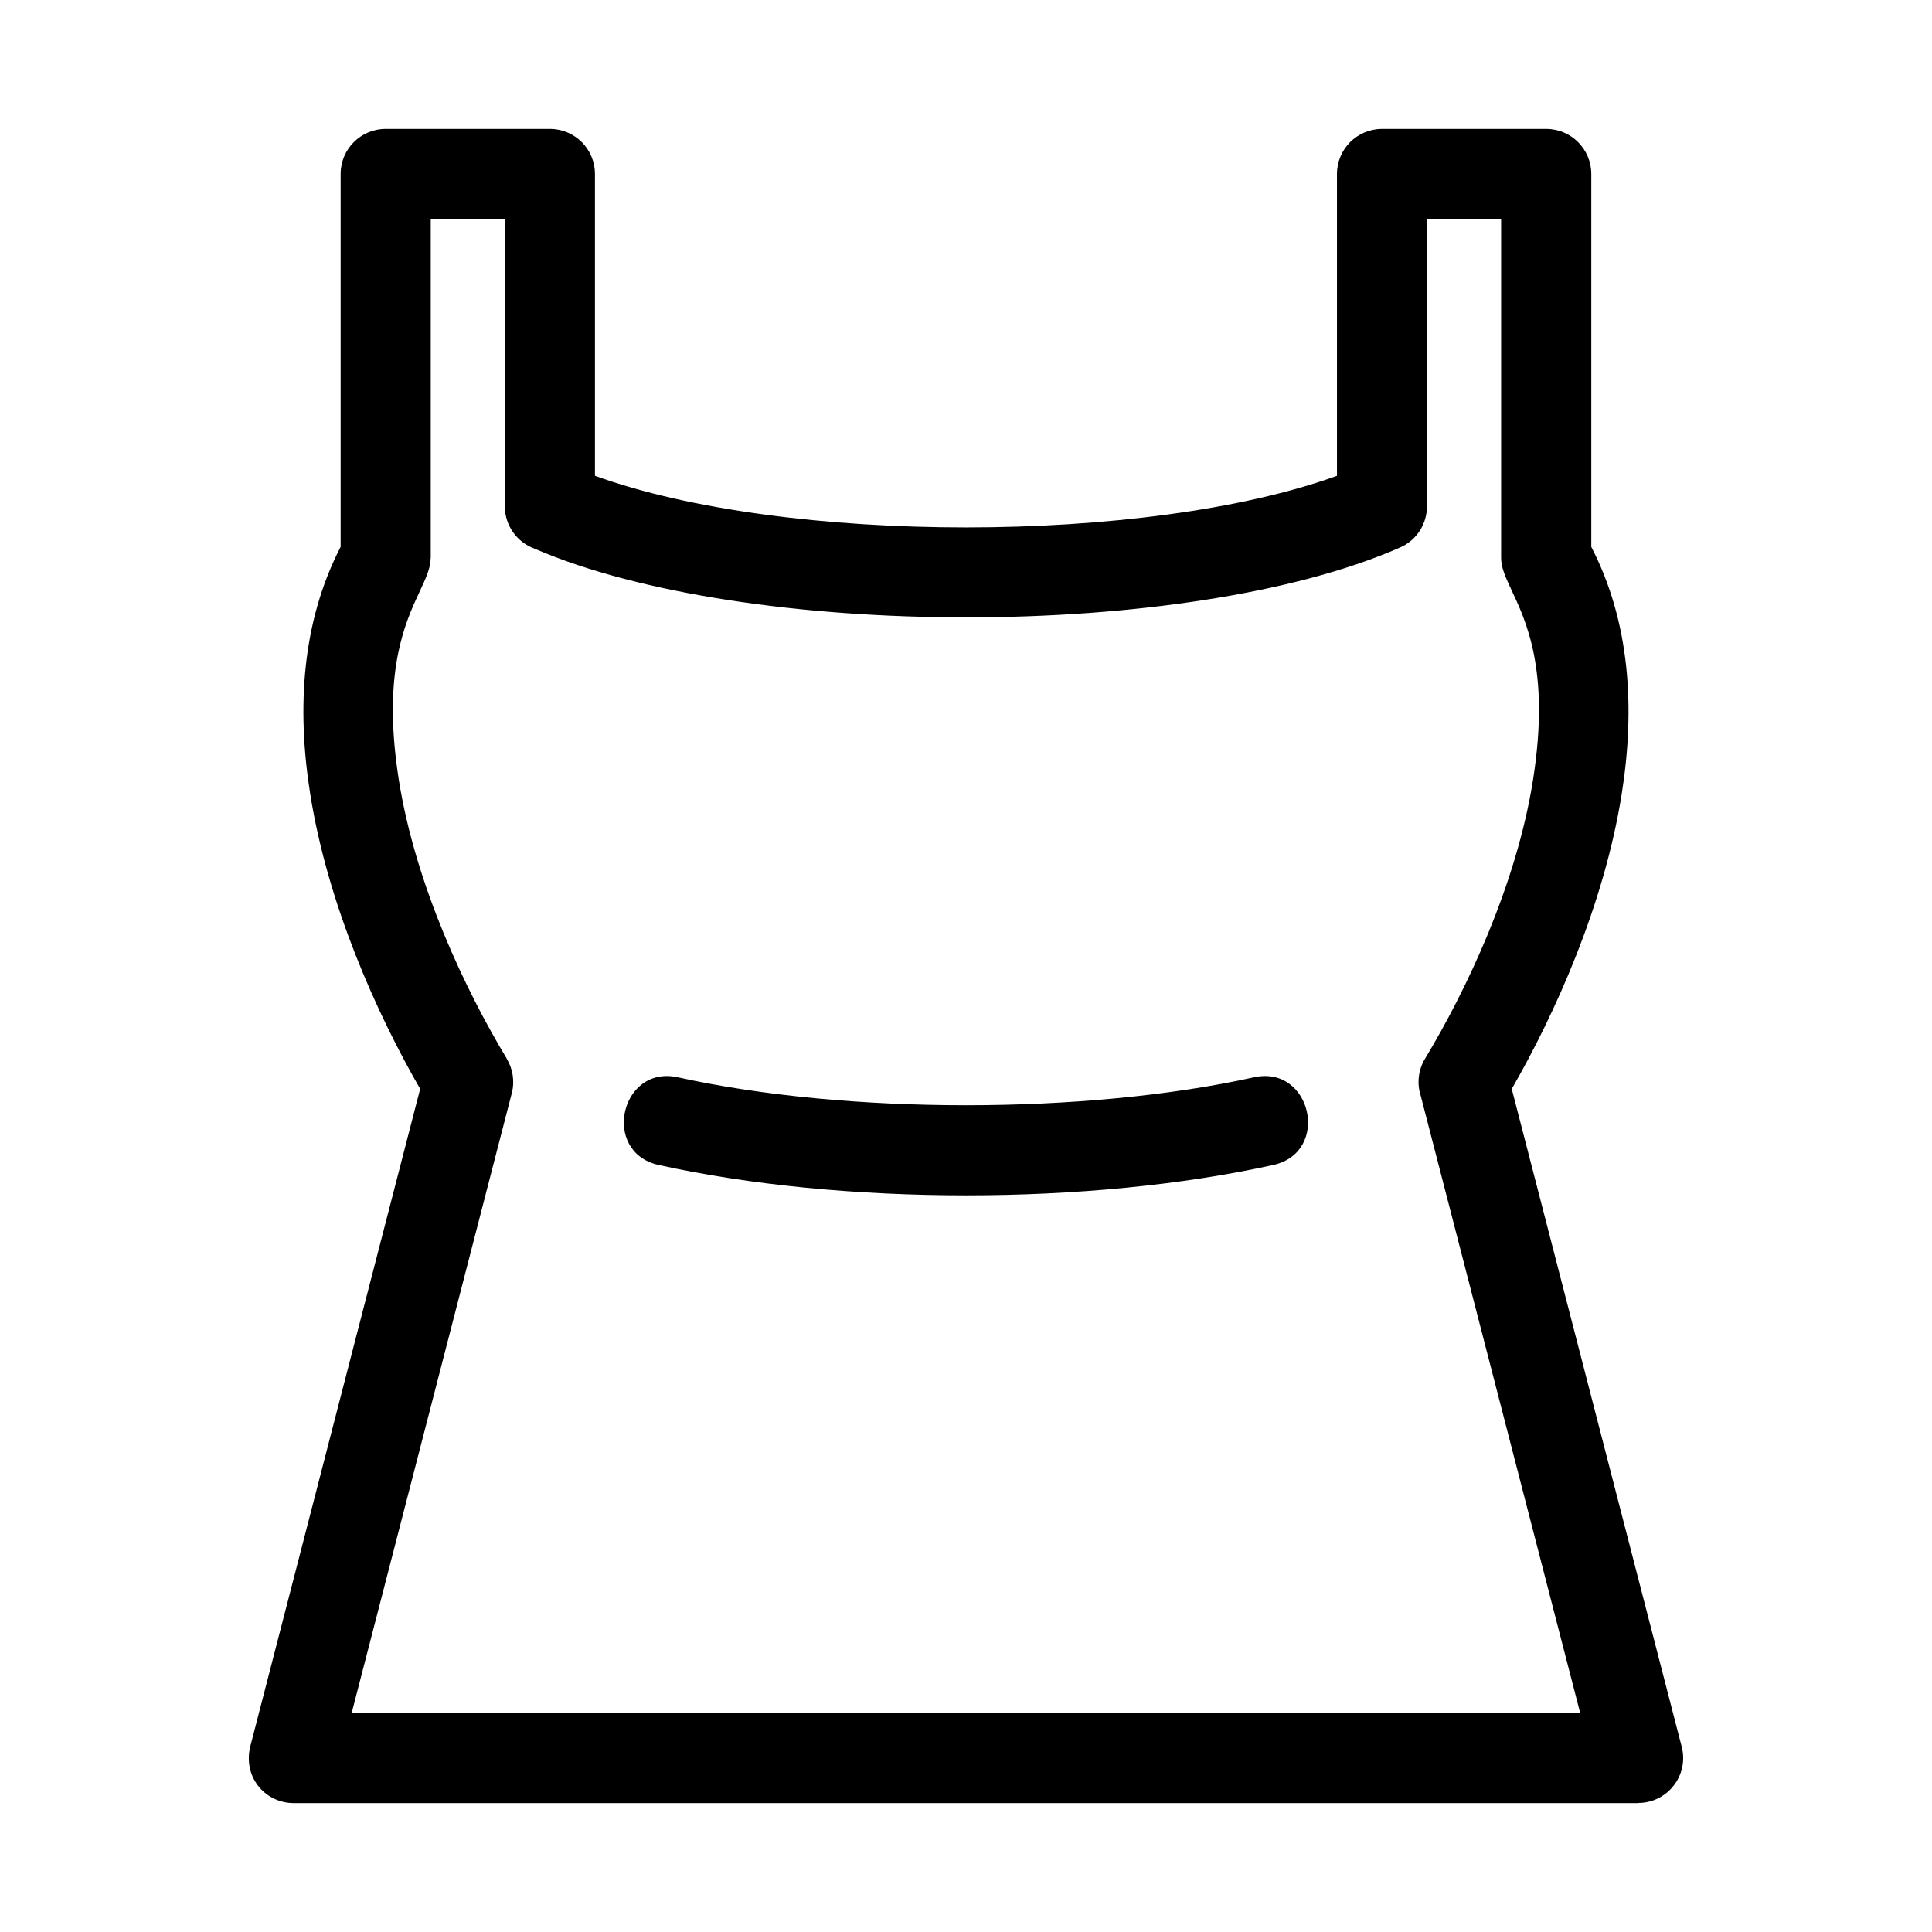 <?xml version="1.0" encoding="UTF-8"?>
<!-- Uploaded to: ICON Repo, www.iconrepo.com, Generator: ICON Repo Mixer Tools -->
<svg fill="#000000" width="800px" height="800px" version="1.1" viewBox="144 144 512 512" xmlns="http://www.w3.org/2000/svg">
 <path d="m301.67 270.09c50.316 18.25 146.32 18.227 196.64 0v-79.988c0-6.598 5.348-11.941 11.941-11.941h43.516c6.594 0 11.941 5.344 11.941 11.941v98.828c10.336 19.969 11.633 42.867 8.086 65.332-4.672 29.641-17.797 58.57-29.164 78.305l45.039 174.34c1.965 7.574-3.777 14.887-11.52 14.895v0.035h-356.32c-7.672 0-13.914-7.184-11.277-15.883l44.797-173.39c-11.367-19.73-24.492-48.664-29.164-78.305-3.547-22.465-2.25-45.359 8.086-65.332v-98.828c0-6.598 5.348-11.941 11.941-11.941h43.516c6.594 0 11.941 5.344 11.941 11.941v79.988zm16.875 182.64c-15.293-3.375-10.168-26.609 5.129-23.23 44.695 9.867 107.93 9.867 152.62 0 15.301-3.379 20.422 19.855 5.129 23.23-48.598 10.734-114.29 10.734-162.88 0zm-32.949-163.36c-4.562-1.68-7.812-6.062-7.812-11.203v-76.121h-19.633v89.84h-0.031c0 3.172-1.809 6.414-3.887 11.004-3.856 8.516-8.652 21.691-4.547 47.734 4.434 28.098 17.852 56.082 28.633 73.953l-0.023 0.012c1.594 2.641 2.164 5.902 1.332 9.129l-42.426 164.23h325.56l-42.238-163.5c-1.043-3.184-0.742-6.785 1.117-9.871 10.781-17.871 24.199-45.855 28.633-73.953 4.594-29.152-1.98-42.266-5.902-50.676-1.465-3.148-2.559-5.637-2.559-8.062v-89.84h-19.633v76.121h-0.012c0 4.582-2.66 8.957-7.121 10.918-56.137 24.672-173.16 24.629-229.46 0.285z"/>
</svg>